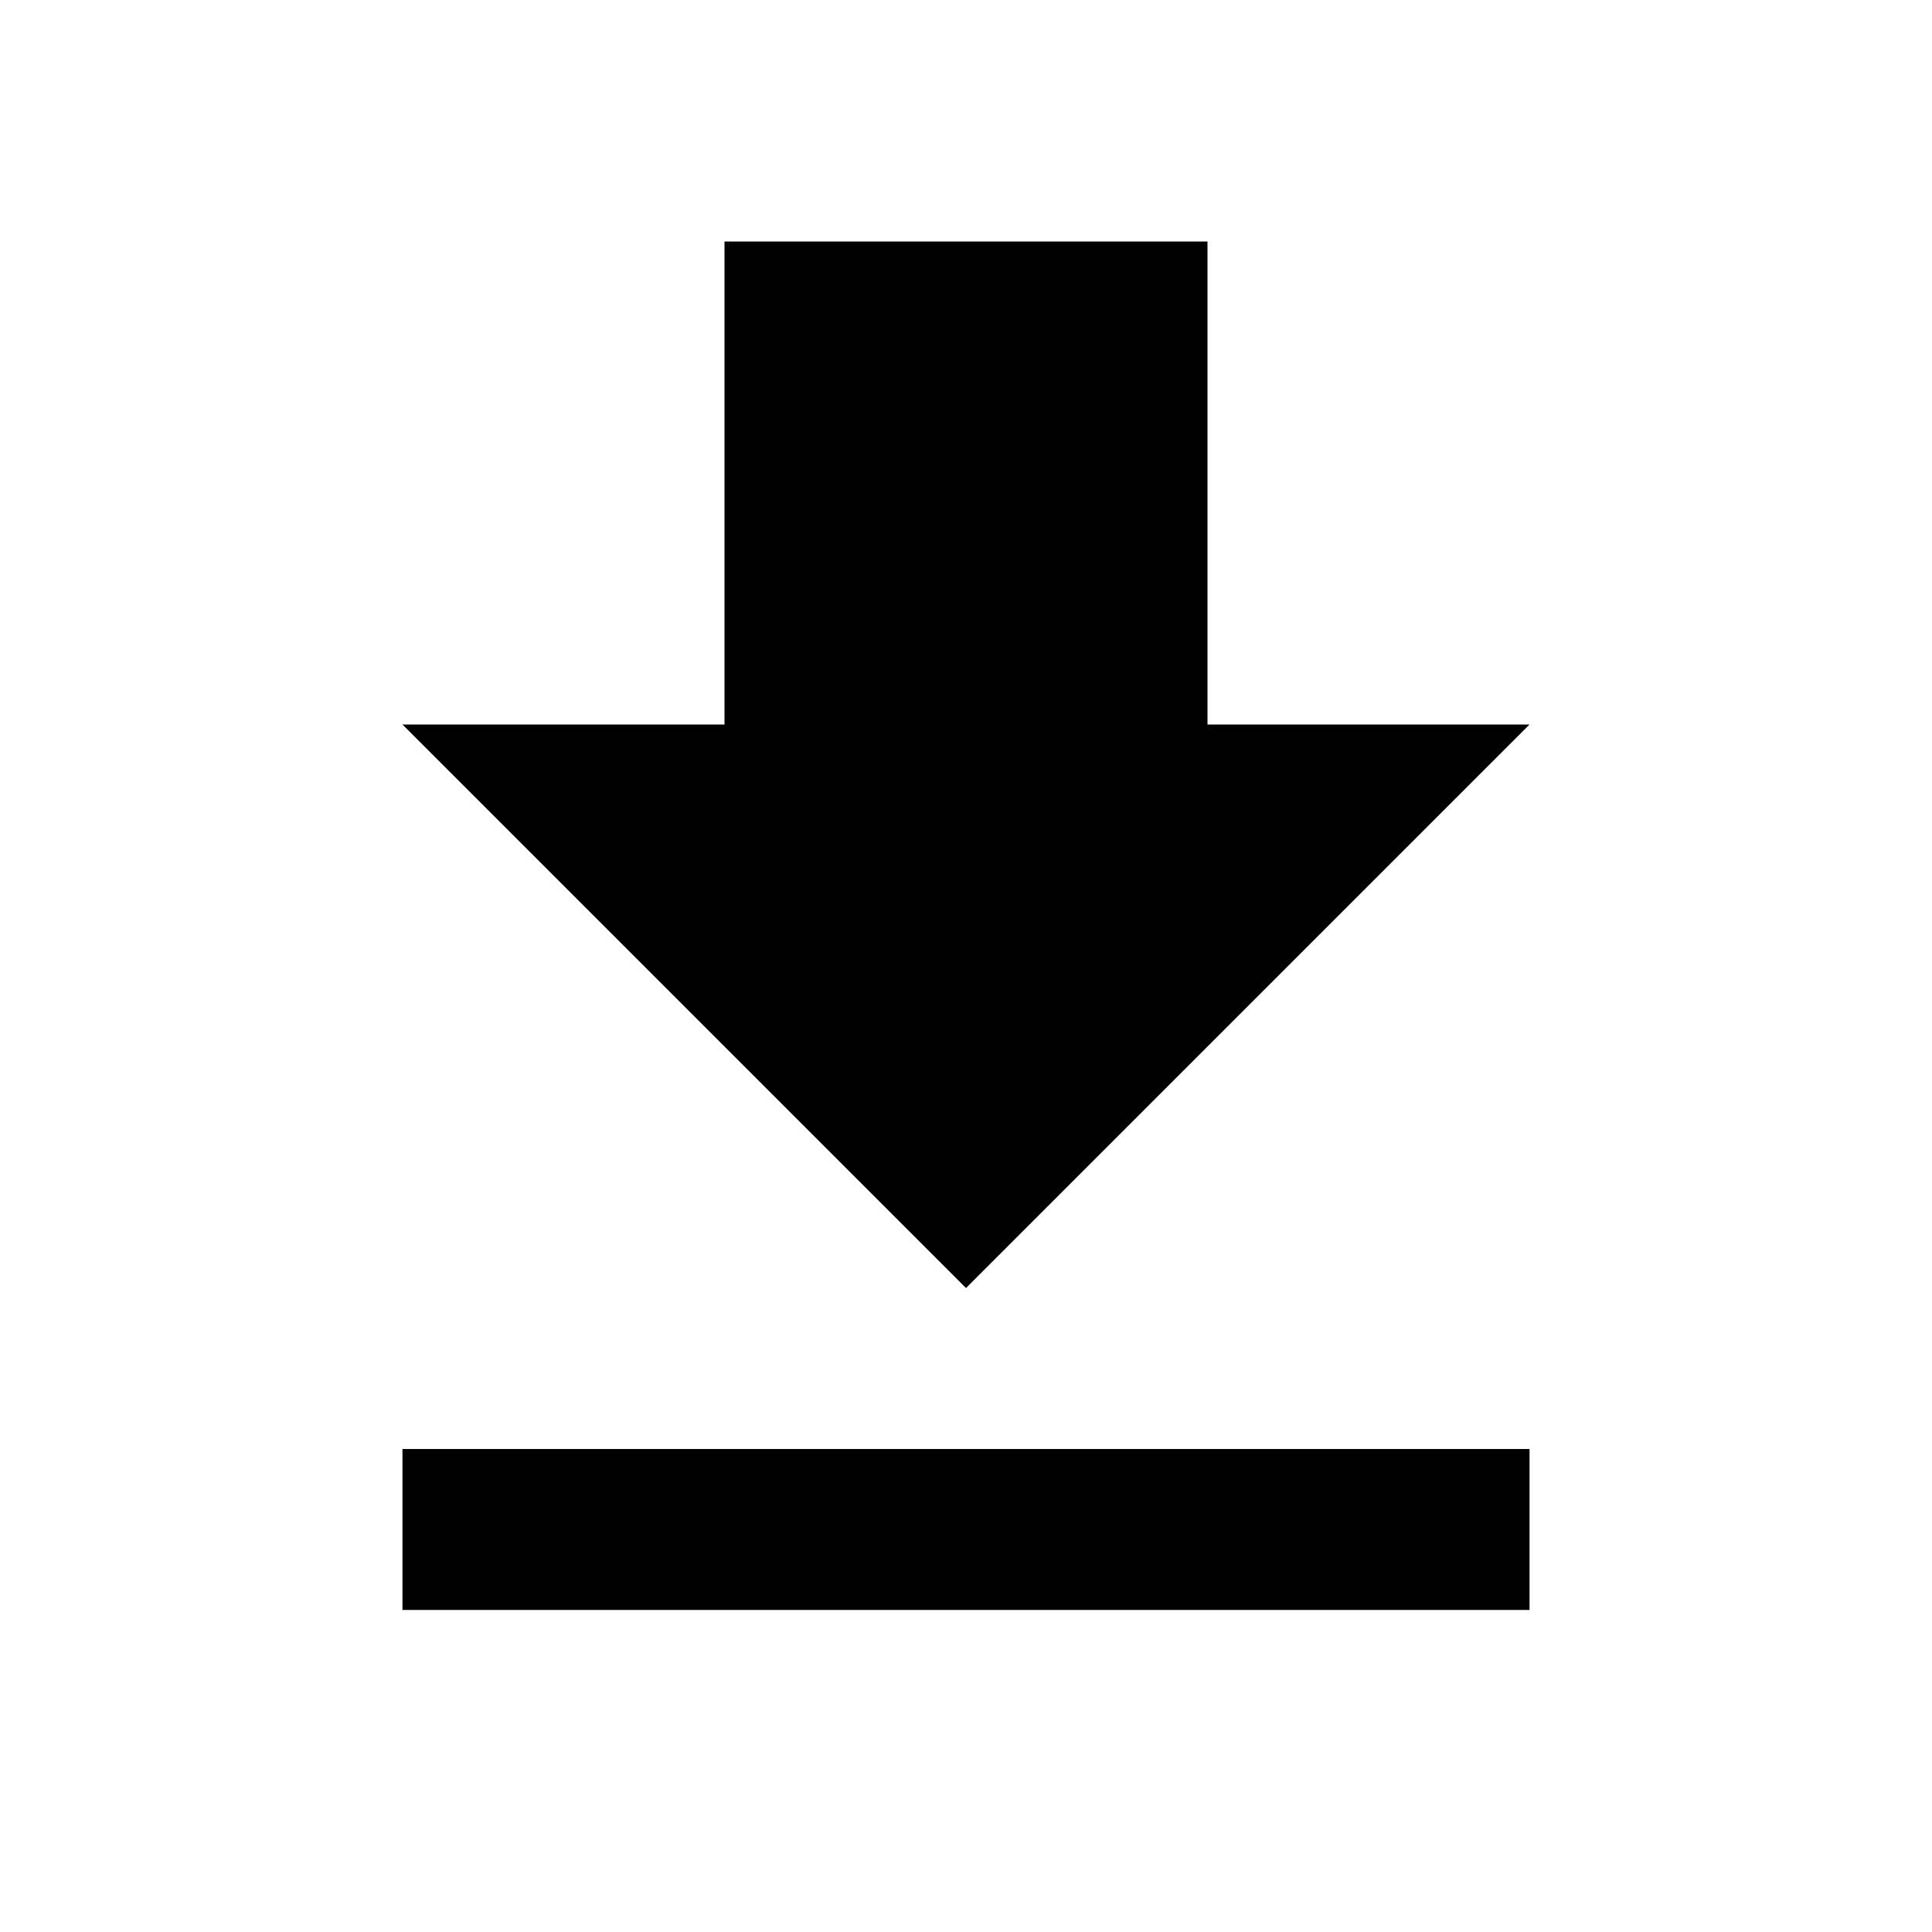 <svg width="16" height="16" viewBox="0 0 16 16" fill="none" xmlns="http://www.w3.org/2000/svg">
    <path
        d="M3.333 13.333H12.667V12H3.333M12.667 6H10V2H6V6H3.333L8 10.667L12.667 6Z"
        fill="black" />
</svg>
